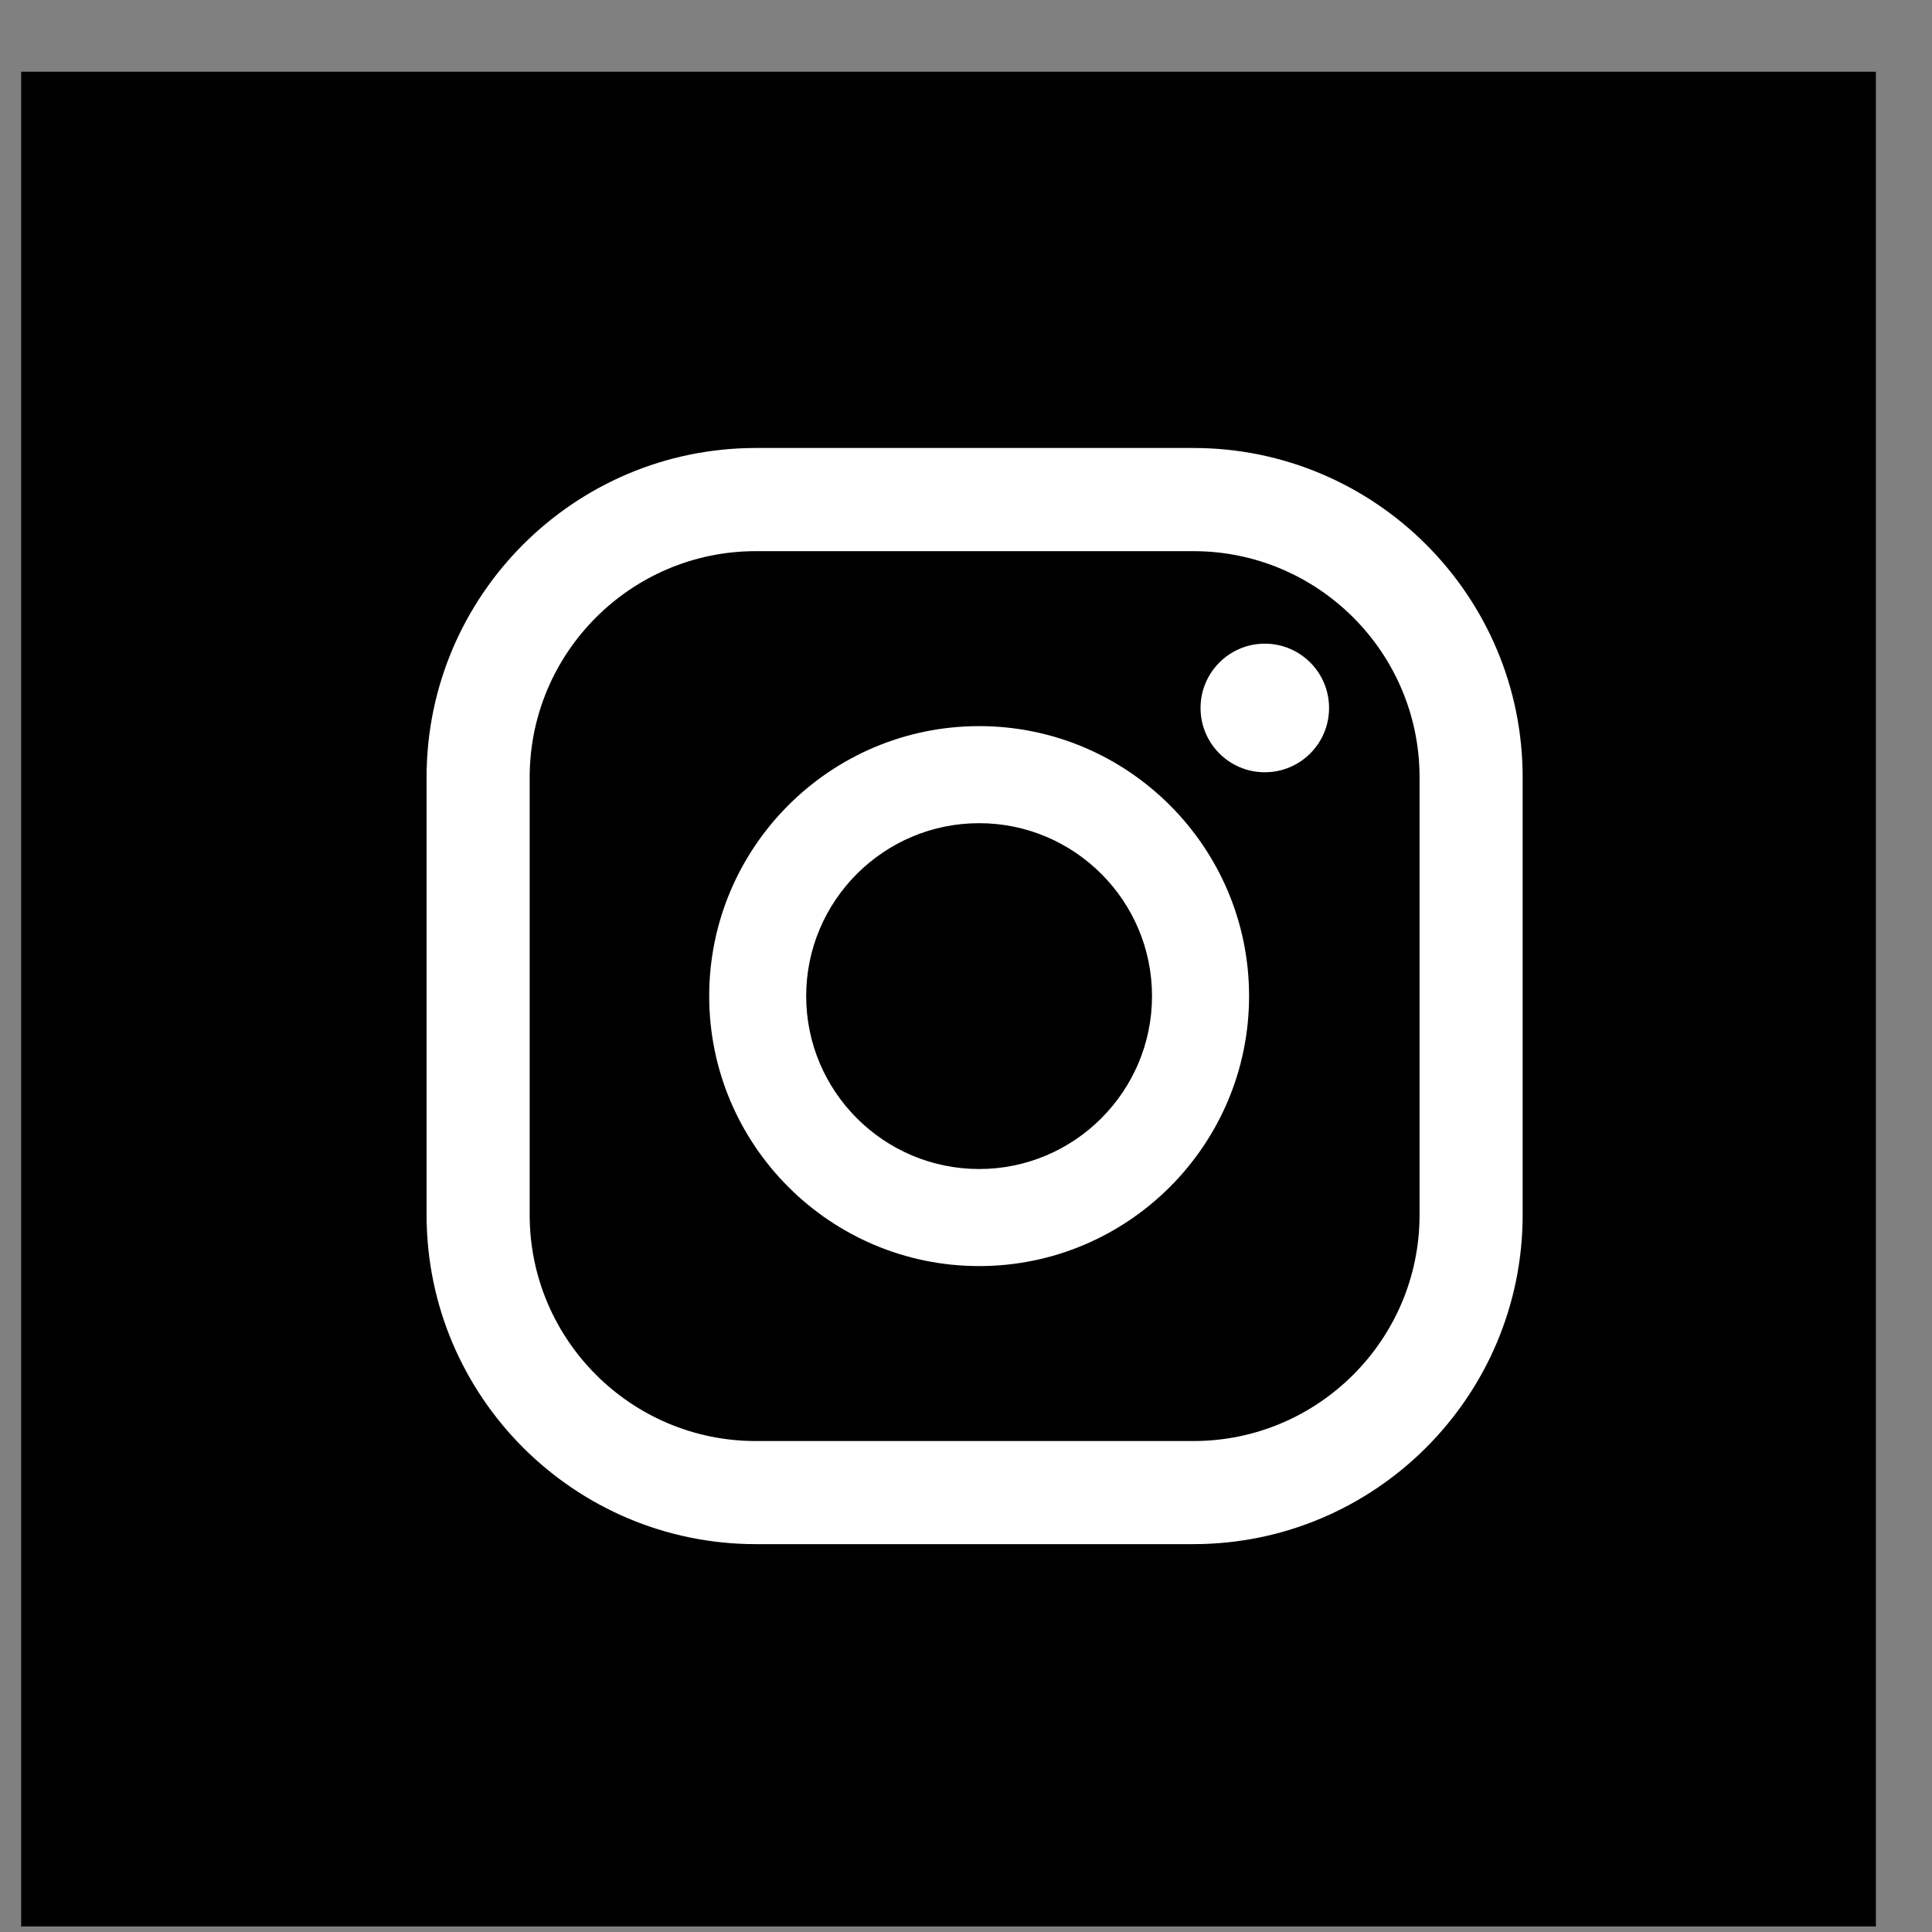 <svg width="25" height="25" viewBox="0 0 25 25" fill="none" xmlns="http://www.w3.org/2000/svg">
<rect x="0" y="0" width="25" height="25" fill="#808080" stroke="none"/>
<g clip-path="url(#clip0_72_154)">
<path d="M24.274 0.928H0.274V24.928H24.274V0.928Z" fill="black"/>
<path d="M16.366 8.329C15.908 8.329 15.535 8.702 15.535 9.161C15.535 9.621 15.907 9.993 16.366 9.993C16.826 9.993 17.198 9.621 17.198 9.161C17.198 8.702 16.826 8.329 16.366 8.329Z" fill="white"/>
<path d="M12.67 9.396C10.743 9.396 9.177 10.963 9.177 12.889C9.177 14.816 10.743 16.383 12.67 16.383C14.596 16.383 16.163 14.816 16.163 12.889C16.163 10.963 14.596 9.396 12.67 9.396ZM12.67 15.127C11.436 15.127 10.432 14.123 10.432 12.889C10.432 11.656 11.436 10.652 12.67 10.652C13.904 10.652 14.907 11.656 14.907 12.889C14.907 14.123 13.903 15.127 12.67 15.127Z" fill="white"/>
<path d="M15.443 19.981H9.78C7.431 19.981 5.52 18.07 5.52 15.721V10.057C5.52 7.708 7.431 5.797 9.78 5.797H15.443C17.792 5.797 19.703 7.708 19.703 10.057V15.721C19.703 18.07 17.792 19.981 15.443 19.981ZM9.78 7.132C8.167 7.132 6.854 8.444 6.854 10.058V15.721C6.854 17.335 8.167 18.647 9.78 18.647H15.443C17.056 18.647 18.369 17.335 18.369 15.721V10.058C18.369 8.444 17.056 7.132 15.443 7.132H9.78Z" fill="white"/>
</g>
<defs>
<clipPath id="clip0_72_154">
<rect width="24" height="24" fill="white" transform="translate(0.274 0.928)"/>
</clipPath>
</defs>
</svg>
